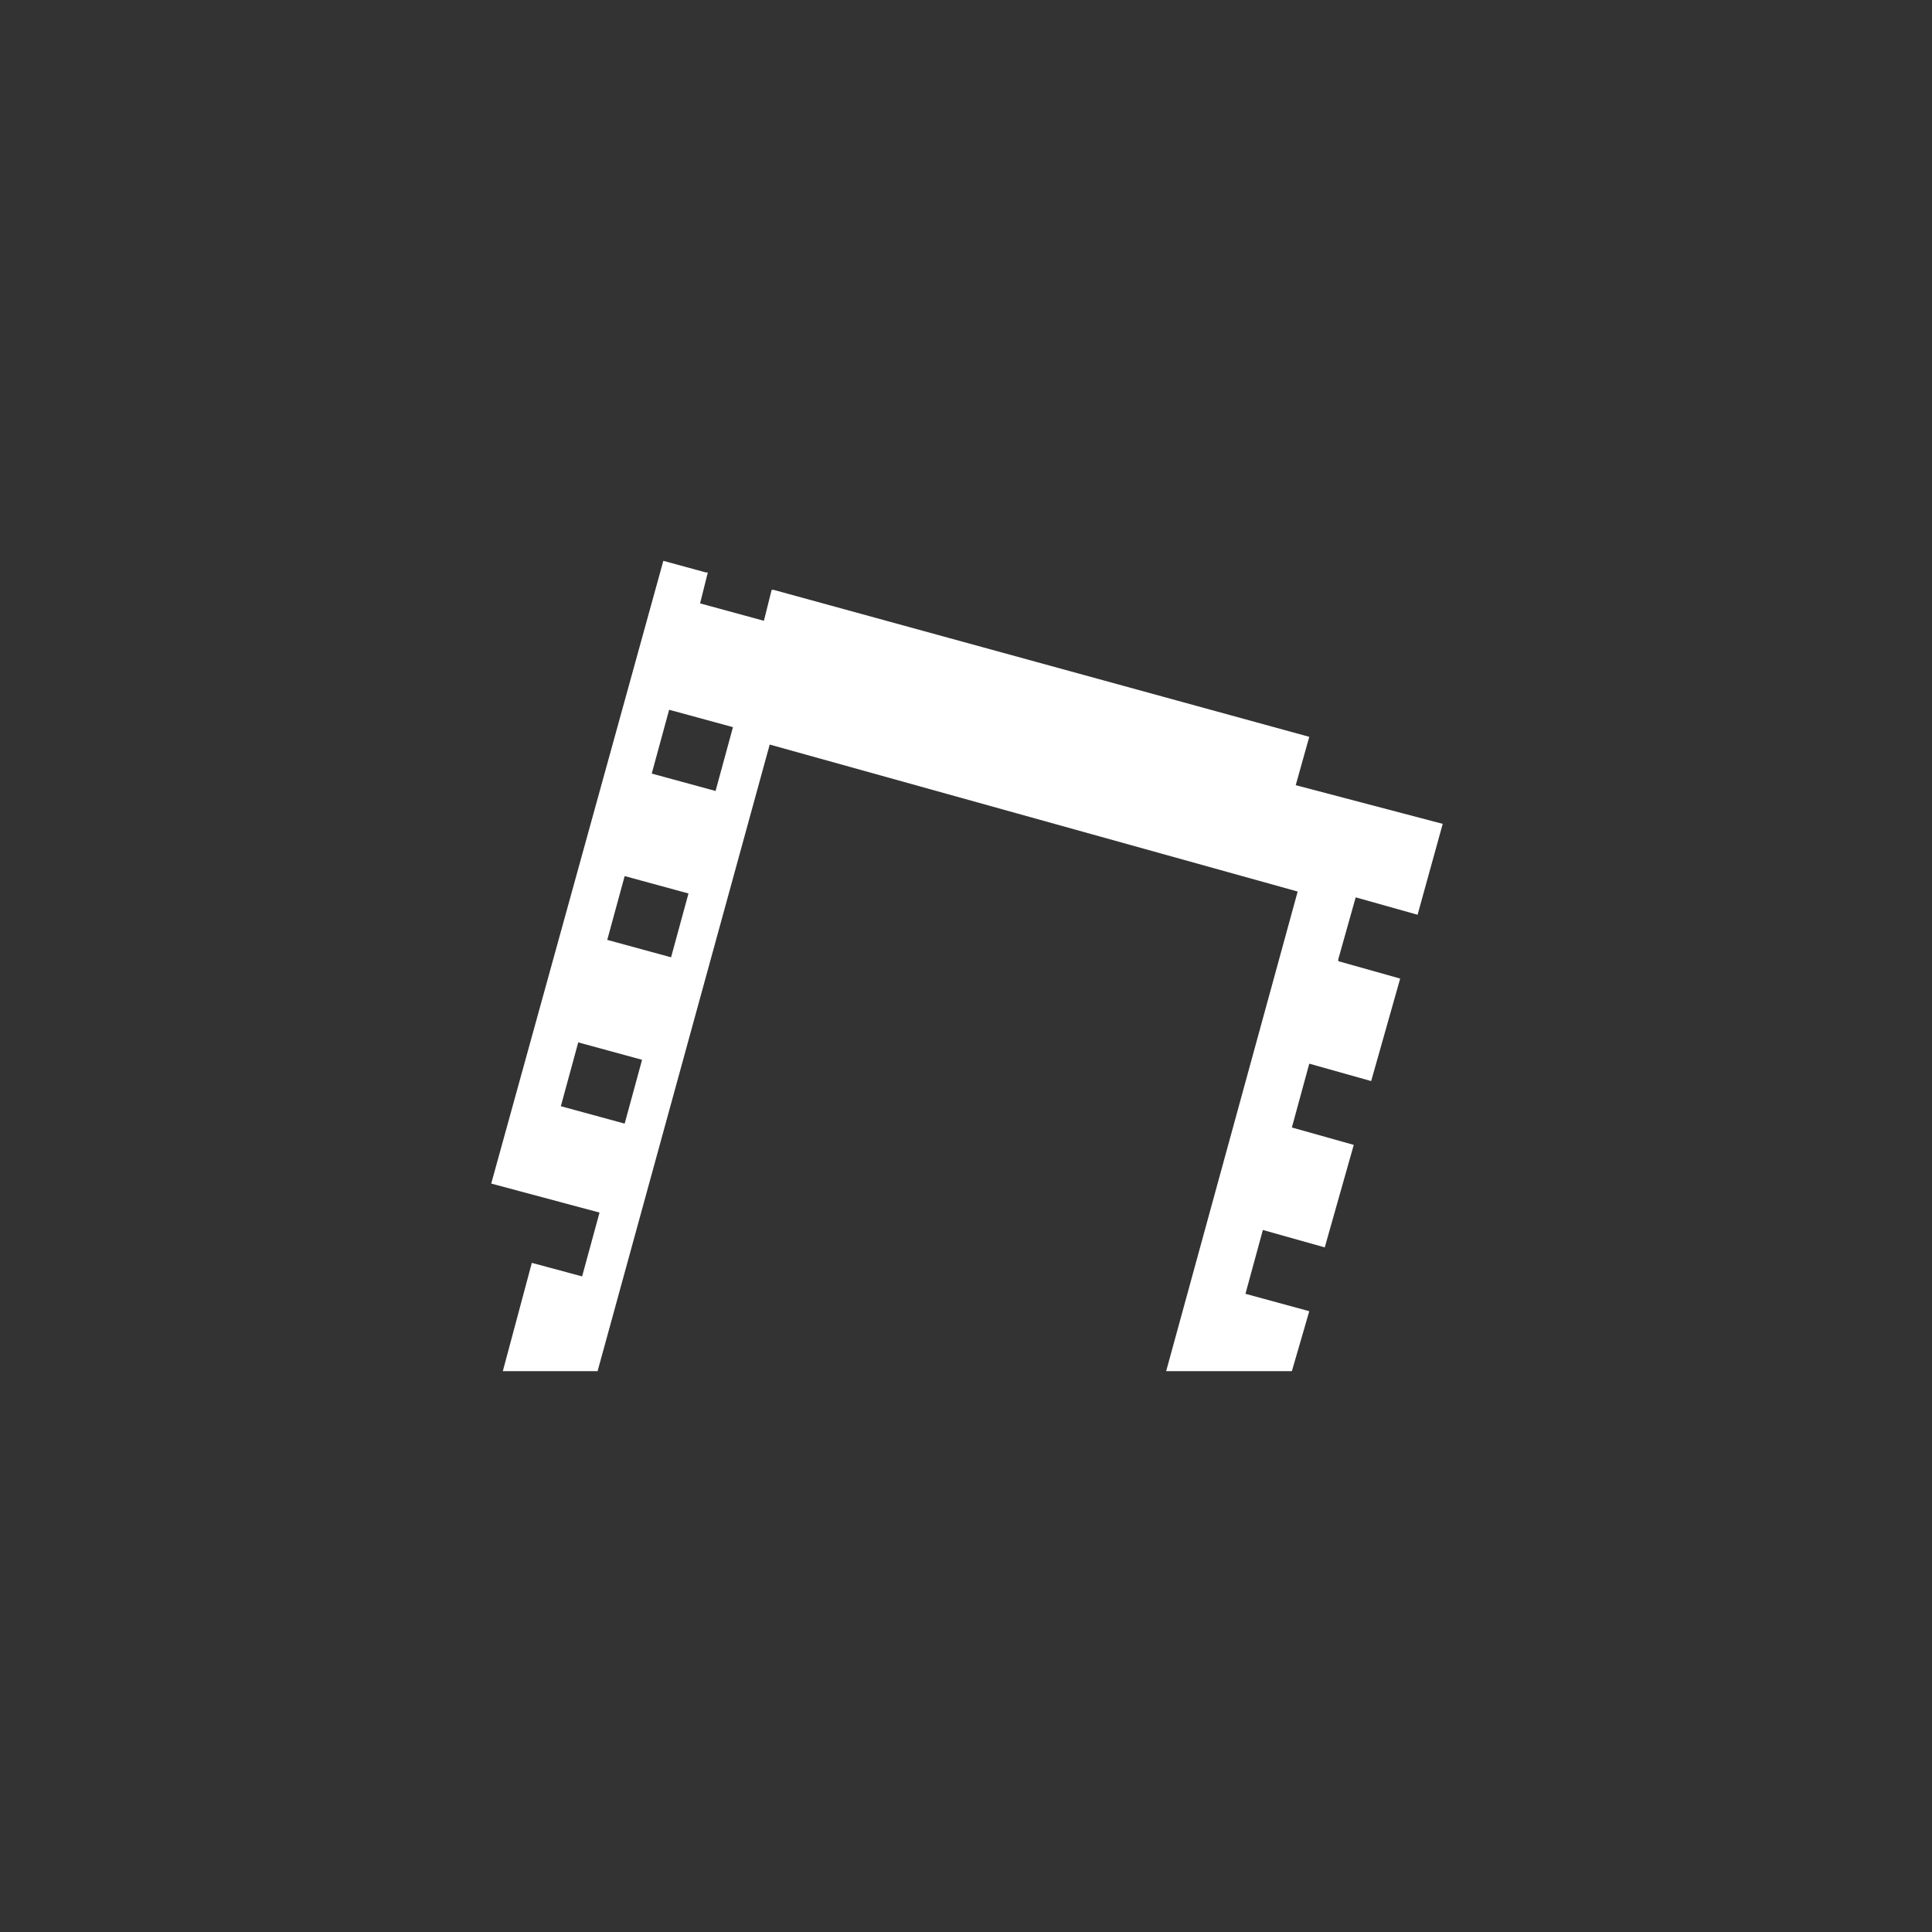 <?xml version="1.0" encoding="UTF-8"?> <!-- Generator: Adobe Illustrator 27.8.1, SVG Export Plug-In . SVG Version: 6.00 Build 0) --> <svg xmlns="http://www.w3.org/2000/svg" xmlns:xlink="http://www.w3.org/1999/xlink" version="1.1" id="Capa_1" x="0px" y="0px" viewBox="0 0 99.9 99.9" style="enable-background:new 0 0 99.9 99.9;" xml:space="preserve"><rect x="0" y="0" width="99.9" height="99.9" fill="#333333" stroke="none"/> <style type="text/css"> .st0{fill:#FFFFFF;} </style> <path class="st0" d="M64.4,66.9l0.9-3.3l3.2,0.9l1.5-5.3l-3.2-0.9l0.9-3.3l0,0l3.2,0.9l1.5-5.3l-3.2-0.9l0-0.1h0l0.9-3.2l3.2,0.9 l1.3-4.7L67,40.6l0.7-2.5L40,30.5l-0.1,0l-0.4,1.6l-3.3-0.9l0.4-1.6l-0.1,0l0,0L34.3,29l-8.9,32.2l5.6,1.5L30.1,66l-2.6-0.7L26,70.9 h4.9l8.9-32.4l27.3,7.6l-6.8,24.8h6.5l0.9-3.1L64.4,66.9L64.4,66.9z M32.3,58.1L29,57.2l0.9-3.3l3.3,0.9L32.3,58.1z M34.7,49.5 l-3.3-0.9l0.9-3.3l3.3,0.9L34.7,49.5z M37,40.9L33.7,40l0.9-3.3l3.3,0.9L37,40.9z"></path> </svg> 